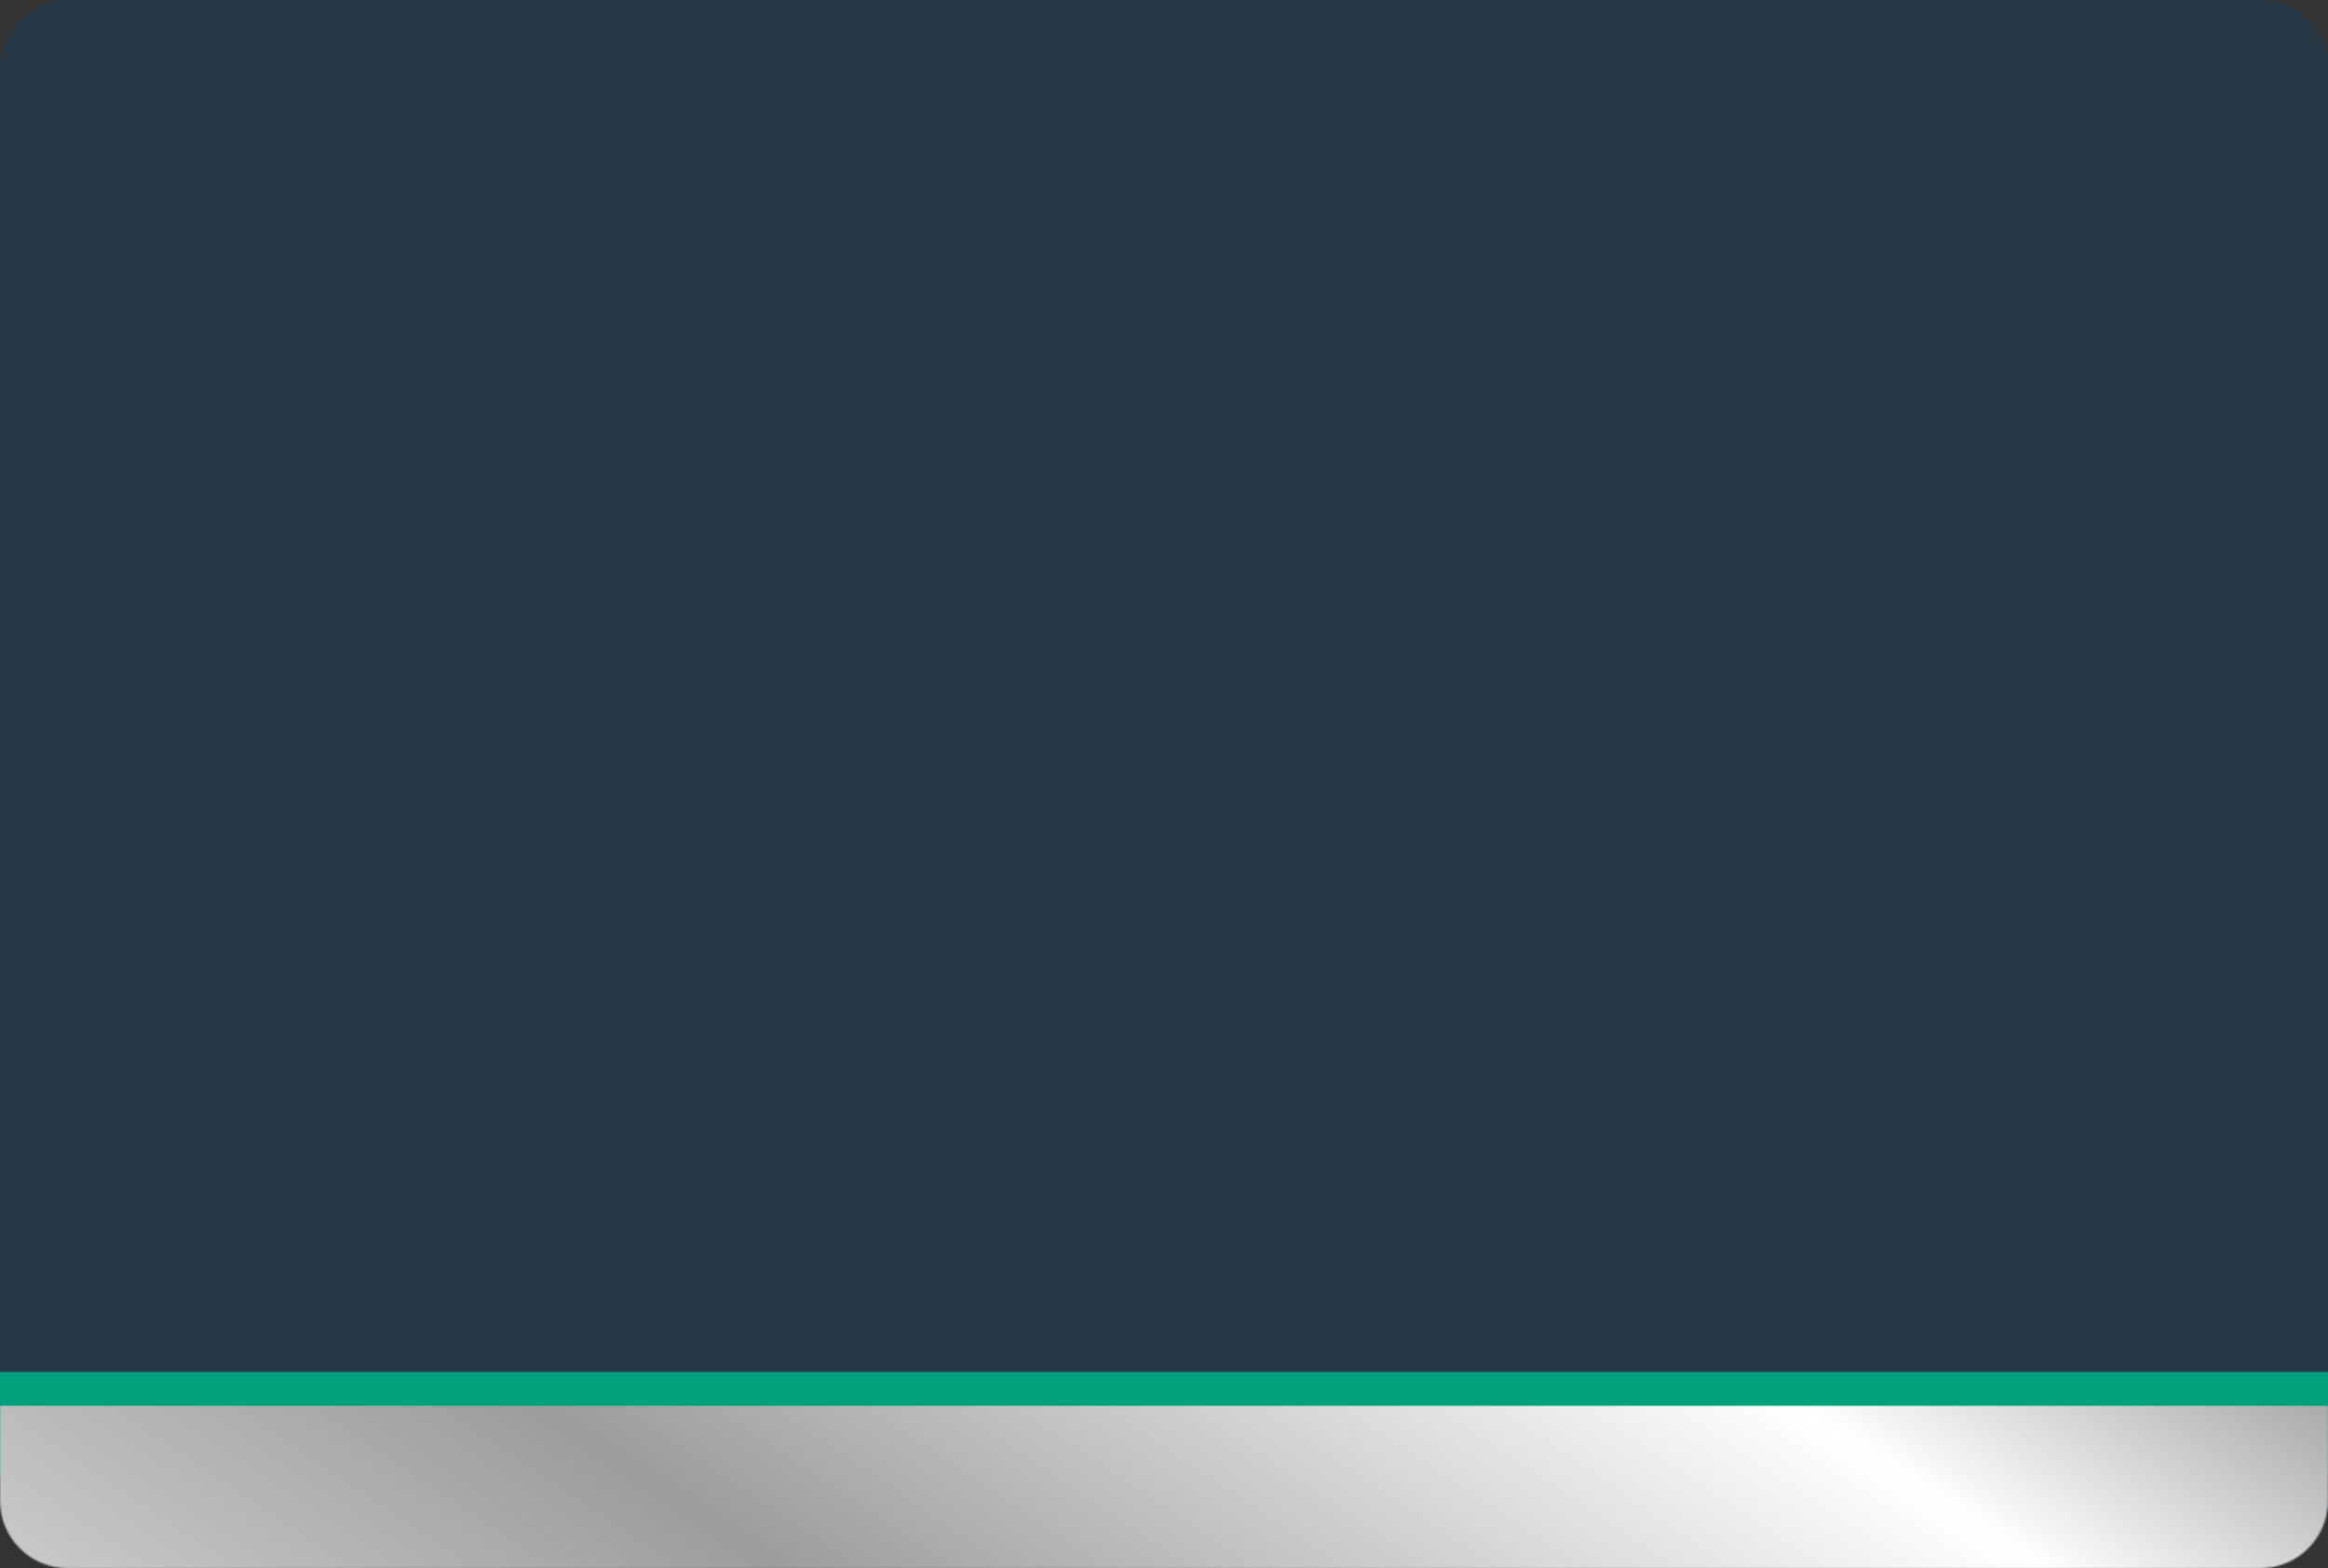 <svg xmlns="http://www.w3.org/2000/svg" width="1376px" height="927px" viewBox="0 0 1376 927" fill="none" aria-hidden="true">
<rect x="0" y="0" width="1376" height="927" fill="#333333" stroke="none"/>
<path d="M1376 887C1376 909.091 1358.09 927 1336 927H40C17.909 927 0 909.091 0 887V40C0 17.909 17.909 1.43051e-05 40 1.43051e-05H1336C1358.09 1.43051e-05 1376 17.909 1376 40V887Z" fill="#263746"/>
<path d="M0 811H1376V867C1376 889.091 1358.09 907 1336 907H40C17.909 907 0 889.091 0 867V811Z" fill="#02A17E"/>
<mask id="mask0_2133_126664f746710b461" style="mask-type:alpha" maskUnits="userSpaceOnUse" x="0" y="831" width="1376" height="96">
<path d="M0 831H1376V887C1376 909.091 1358.09 927 1336 927H40C17.909 927 0 909.091 0 887V831Z" fill="#02A17E"/>
</mask>
<g mask="url(#mask0_2133_126664f746710b461)">
<path d="M1571 1296L1562.22 558L-196 558.001L-196 1296H1571Z" fill="url(#paint0_linear_2133_126664f746710b461)"/>
</g>
<defs><linearGradient class="cerosgradient" data-cerosgradient="true" id="CerosGradient_id555e8c72f" gradientUnits="userSpaceOnUse" x1="50%" y1="100%" x2="50%" y2="0%"><stop offset="0%" stop-color="#d1d1d1"/><stop offset="100%" stop-color="#d1d1d1"/></linearGradient>
<linearGradient id="paint0_linear_2133_126664f746710b461" x1="-387.927" y1="2312.05" x2="1143.33" y2="24.321" gradientUnits="userSpaceOnUse">
<stop offset="0.06" stop-color="#5E5E5E"/>
<stop offset="0.21" stop-color="#6E6E6E"/>
<stop offset="0.27" stop-color="#A3A3A3"/>
<stop offset="0.39" stop-color="white"/>
<stop offset="0.59" stop-color="#9C9C9C"/>
<stop offset="0.74" stop-color="white"/>
<stop offset="0.86" stop-color="#5E5E5E"/>
<stop offset="0.97" stop-color="#808080"/>
</linearGradient>
</defs>
</svg>